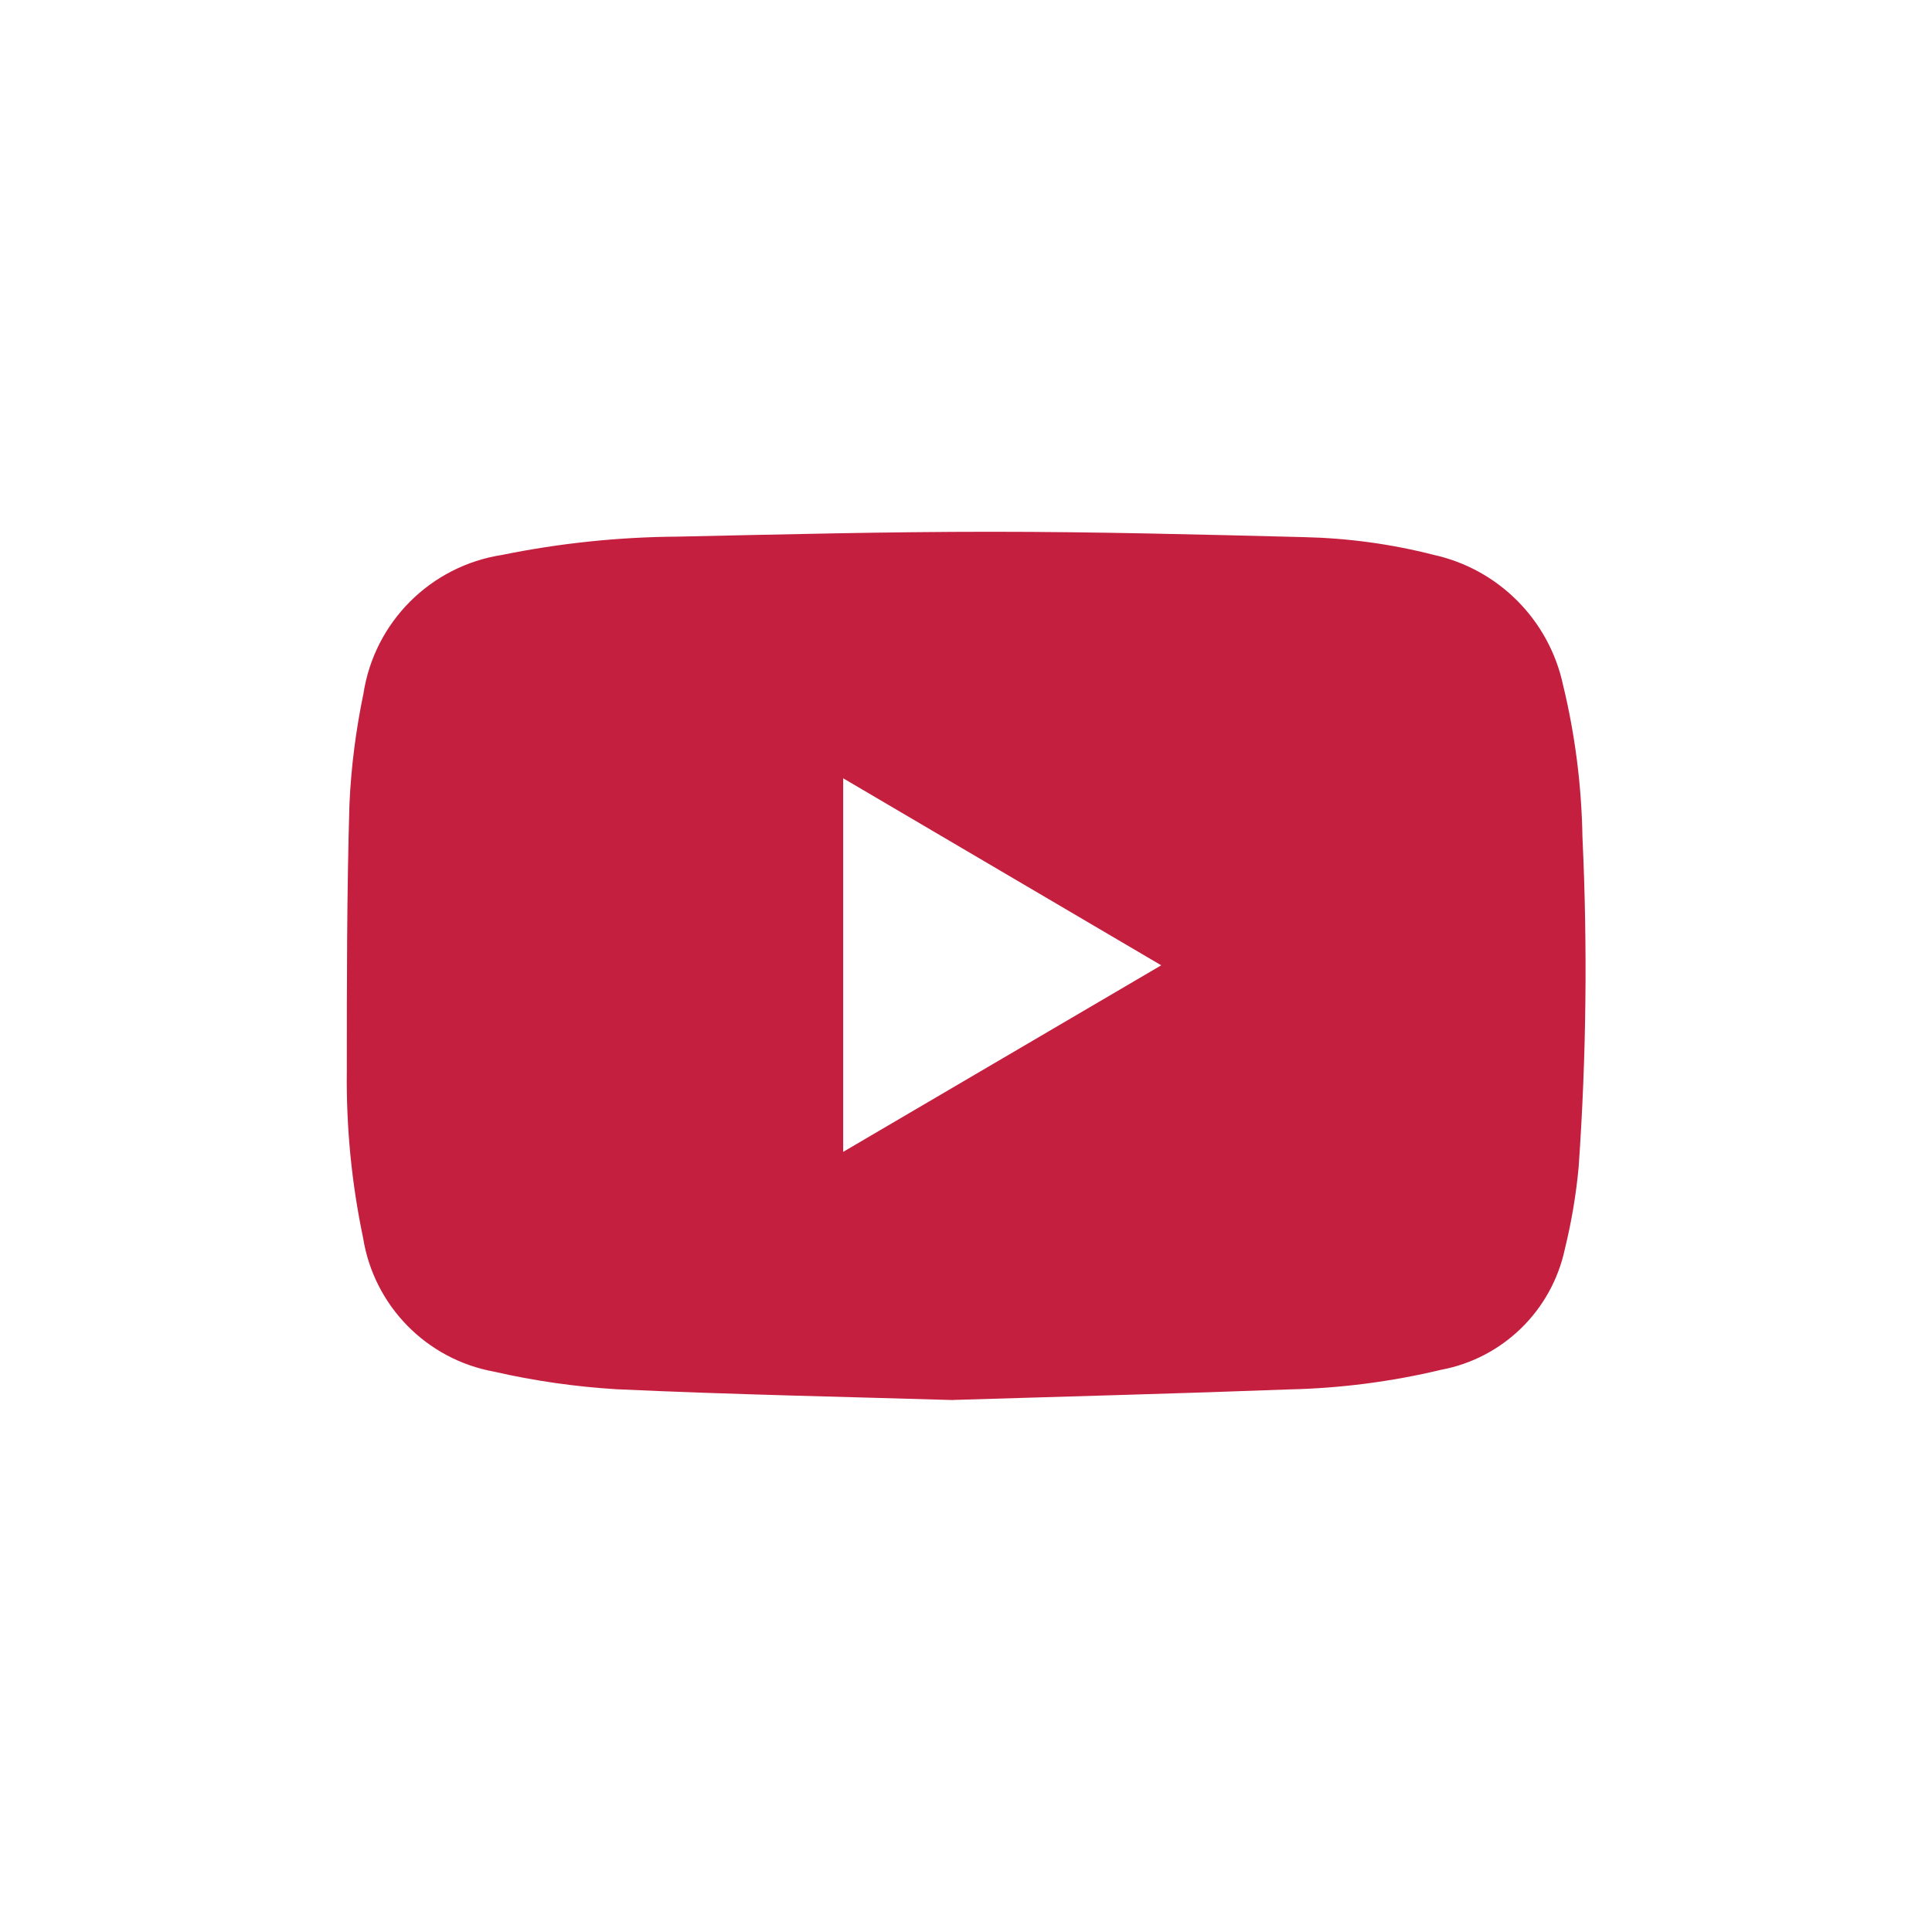 <?xml version="1.0" encoding="UTF-8"?>
<svg id="Layer_1" data-name="Layer 1" xmlns="http://www.w3.org/2000/svg" xmlns:xlink="http://www.w3.org/1999/xlink" viewBox="0 0 198.59 198.59">
  <defs>
    <style>
      .cls-1 {
        fill: none;
      }

      .cls-2 {
        fill: #c51f3f;
      }

      .cls-3 {
        fill: #fff;
      }

      .cls-4 {
        clip-path: url(#clippath);
      }
    </style>
    <clipPath id="clippath">
      <rect class="cls-1" x="35.65" y="54.68" width="127.29" height="89.24"/>
    </clipPath>
  </defs>
  <g id="Gruppe_17" data-name="Gruppe 17">
    <rect id="Rechteck_30" data-name="Rechteck 30" class="cls-3" width="198.59" height="198.59"/>
    <g class="cls-4">
      <g id="Gruppe_15" data-name="Gruppe 15">
        <path id="Pfad_51" data-name="Pfad 51" class="cls-2" d="M97.96,143.91c-10.65-.32-22.63-.56-34.59-1.11-4.24-.26-8.45-.86-12.59-1.81-6.95-1.26-12.35-6.78-13.46-13.76-1.18-5.63-1.74-11.37-1.67-17.12,0-9.15,0-18.3.27-27.45.17-3.82.66-7.62,1.44-11.37,1.13-7.35,6.9-13.12,14.25-14.25,5.94-1.21,11.99-1.84,18.05-1.88,10.72-.23,21.45-.5,32.17-.5s21.45.28,32.17.55c4.5.1,8.98.7,13.35,1.82,6.69,1.47,11.89,6.71,13.32,13.4,1.24,5.11,1.9,10.35,1.99,15.61.53,11.3.4,22.63-.39,33.91-.26,2.84-.74,5.67-1.42,8.44-1.35,6.32-6.36,11.22-12.71,12.41-5.15,1.23-10.42,1.91-15.72,2.02-11.03.42-22.07.7-34.44,1.08M119.39,99.24l-32.72-19.24v38.4l32.7-19.18"/>
      </g>
    </g>
  </g>
</svg>